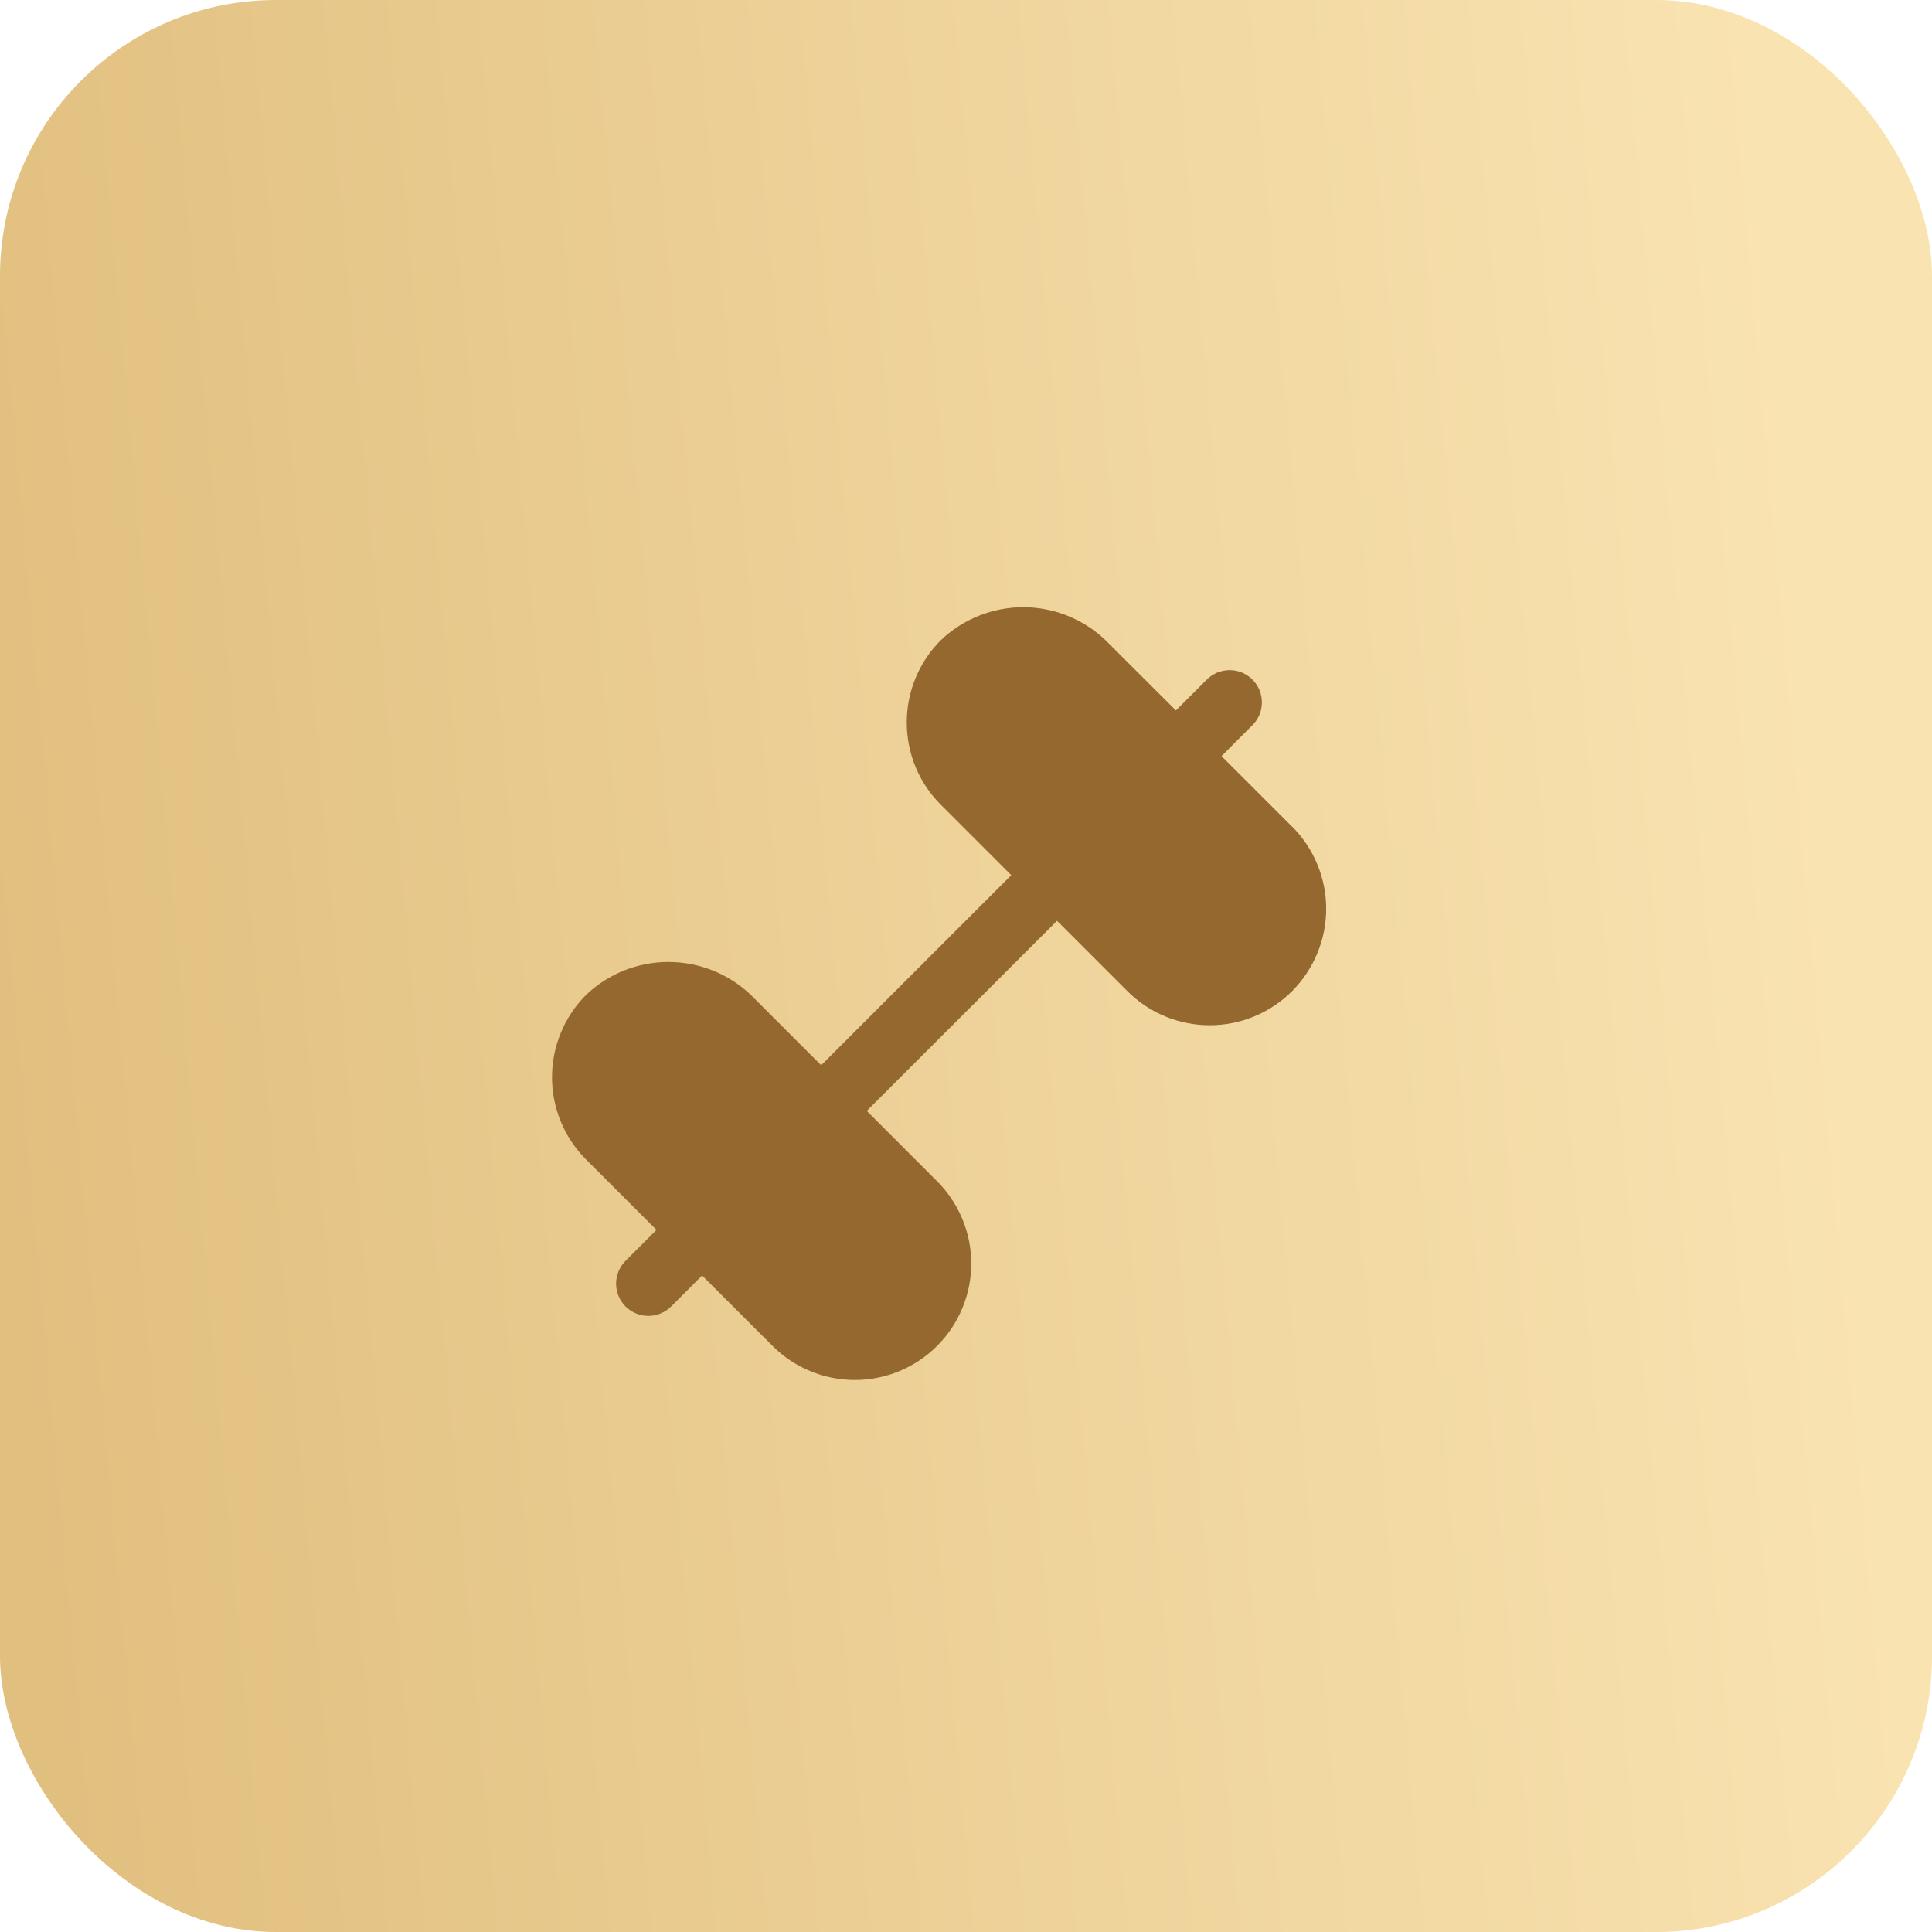 <?xml version="1.0" encoding="UTF-8"?> <svg xmlns="http://www.w3.org/2000/svg" width="35" height="35" viewBox="0 0 35 35" fill="none"> <rect width="35" height="35" rx="5" fill="url(#paint0_linear_215_1348)"></rect> <path d="M23.404 14.973L22.129 13.698L22.682 13.144C22.738 13.091 22.782 13.026 22.813 12.955C22.844 12.883 22.86 12.807 22.86 12.729C22.861 12.652 22.846 12.575 22.817 12.503C22.788 12.431 22.744 12.366 22.689 12.311C22.634 12.256 22.569 12.213 22.497 12.183C22.426 12.154 22.349 12.139 22.271 12.14C22.194 12.141 22.117 12.157 22.046 12.187C21.974 12.218 21.91 12.262 21.856 12.318L21.303 12.871L20.027 11.597C19.625 11.214 19.091 11 18.536 11C17.981 11 17.447 11.214 17.045 11.597C16.849 11.793 16.693 12.025 16.587 12.281C16.481 12.537 16.427 12.811 16.427 13.088C16.427 13.365 16.481 13.64 16.587 13.896C16.693 14.152 16.849 14.384 17.045 14.58L18.32 15.855L14.876 19.298L13.601 18.023C13.199 17.64 12.665 17.427 12.109 17.427C11.554 17.427 11.02 17.64 10.618 18.023C10.422 18.219 10.267 18.452 10.161 18.708C10.055 18.963 10 19.238 10 19.515C10 19.792 10.055 20.066 10.161 20.322C10.267 20.578 10.422 20.811 10.618 21.006L11.893 22.281L11.34 22.834C11.284 22.888 11.239 22.953 11.209 23.024C11.178 23.095 11.162 23.172 11.161 23.25C11.161 23.327 11.175 23.404 11.205 23.476C11.234 23.548 11.278 23.613 11.332 23.668C11.387 23.723 11.453 23.766 11.524 23.795C11.596 23.825 11.673 23.84 11.751 23.839C11.828 23.838 11.905 23.822 11.976 23.791C12.047 23.761 12.112 23.716 12.166 23.661L12.719 23.107L13.995 24.382C14.19 24.578 14.423 24.733 14.679 24.839C14.934 24.945 15.209 25 15.486 25C15.763 25 16.037 24.945 16.293 24.839C16.549 24.733 16.781 24.578 16.977 24.382C17.173 24.186 17.328 23.954 17.434 23.698C17.541 23.442 17.595 23.168 17.595 22.891C17.595 22.614 17.541 22.34 17.434 22.084C17.328 21.828 17.173 21.595 16.977 21.4L15.702 20.125L19.149 16.681L20.424 17.956C20.62 18.151 20.852 18.307 21.108 18.413C21.364 18.519 21.638 18.573 21.915 18.573C22.192 18.573 22.466 18.519 22.722 18.413C22.978 18.307 23.211 18.151 23.407 17.956C23.602 17.76 23.758 17.527 23.864 17.271C23.97 17.016 24.025 16.741 24.025 16.464C24.025 16.187 23.97 15.913 23.864 15.657C23.758 15.401 23.602 15.169 23.407 14.973H23.404Z" fill="#94682E"></path> <defs> <linearGradient id="paint0_linear_215_1348" x1="32.889" y1="12.748" x2="-1.316" y2="15.841" gradientUnits="userSpaceOnUse"> <stop stop-color="#F9E3B1"></stop> <stop offset="0.974" stop-color="#E1BF7F"></stop> </linearGradient> </defs> </svg> 